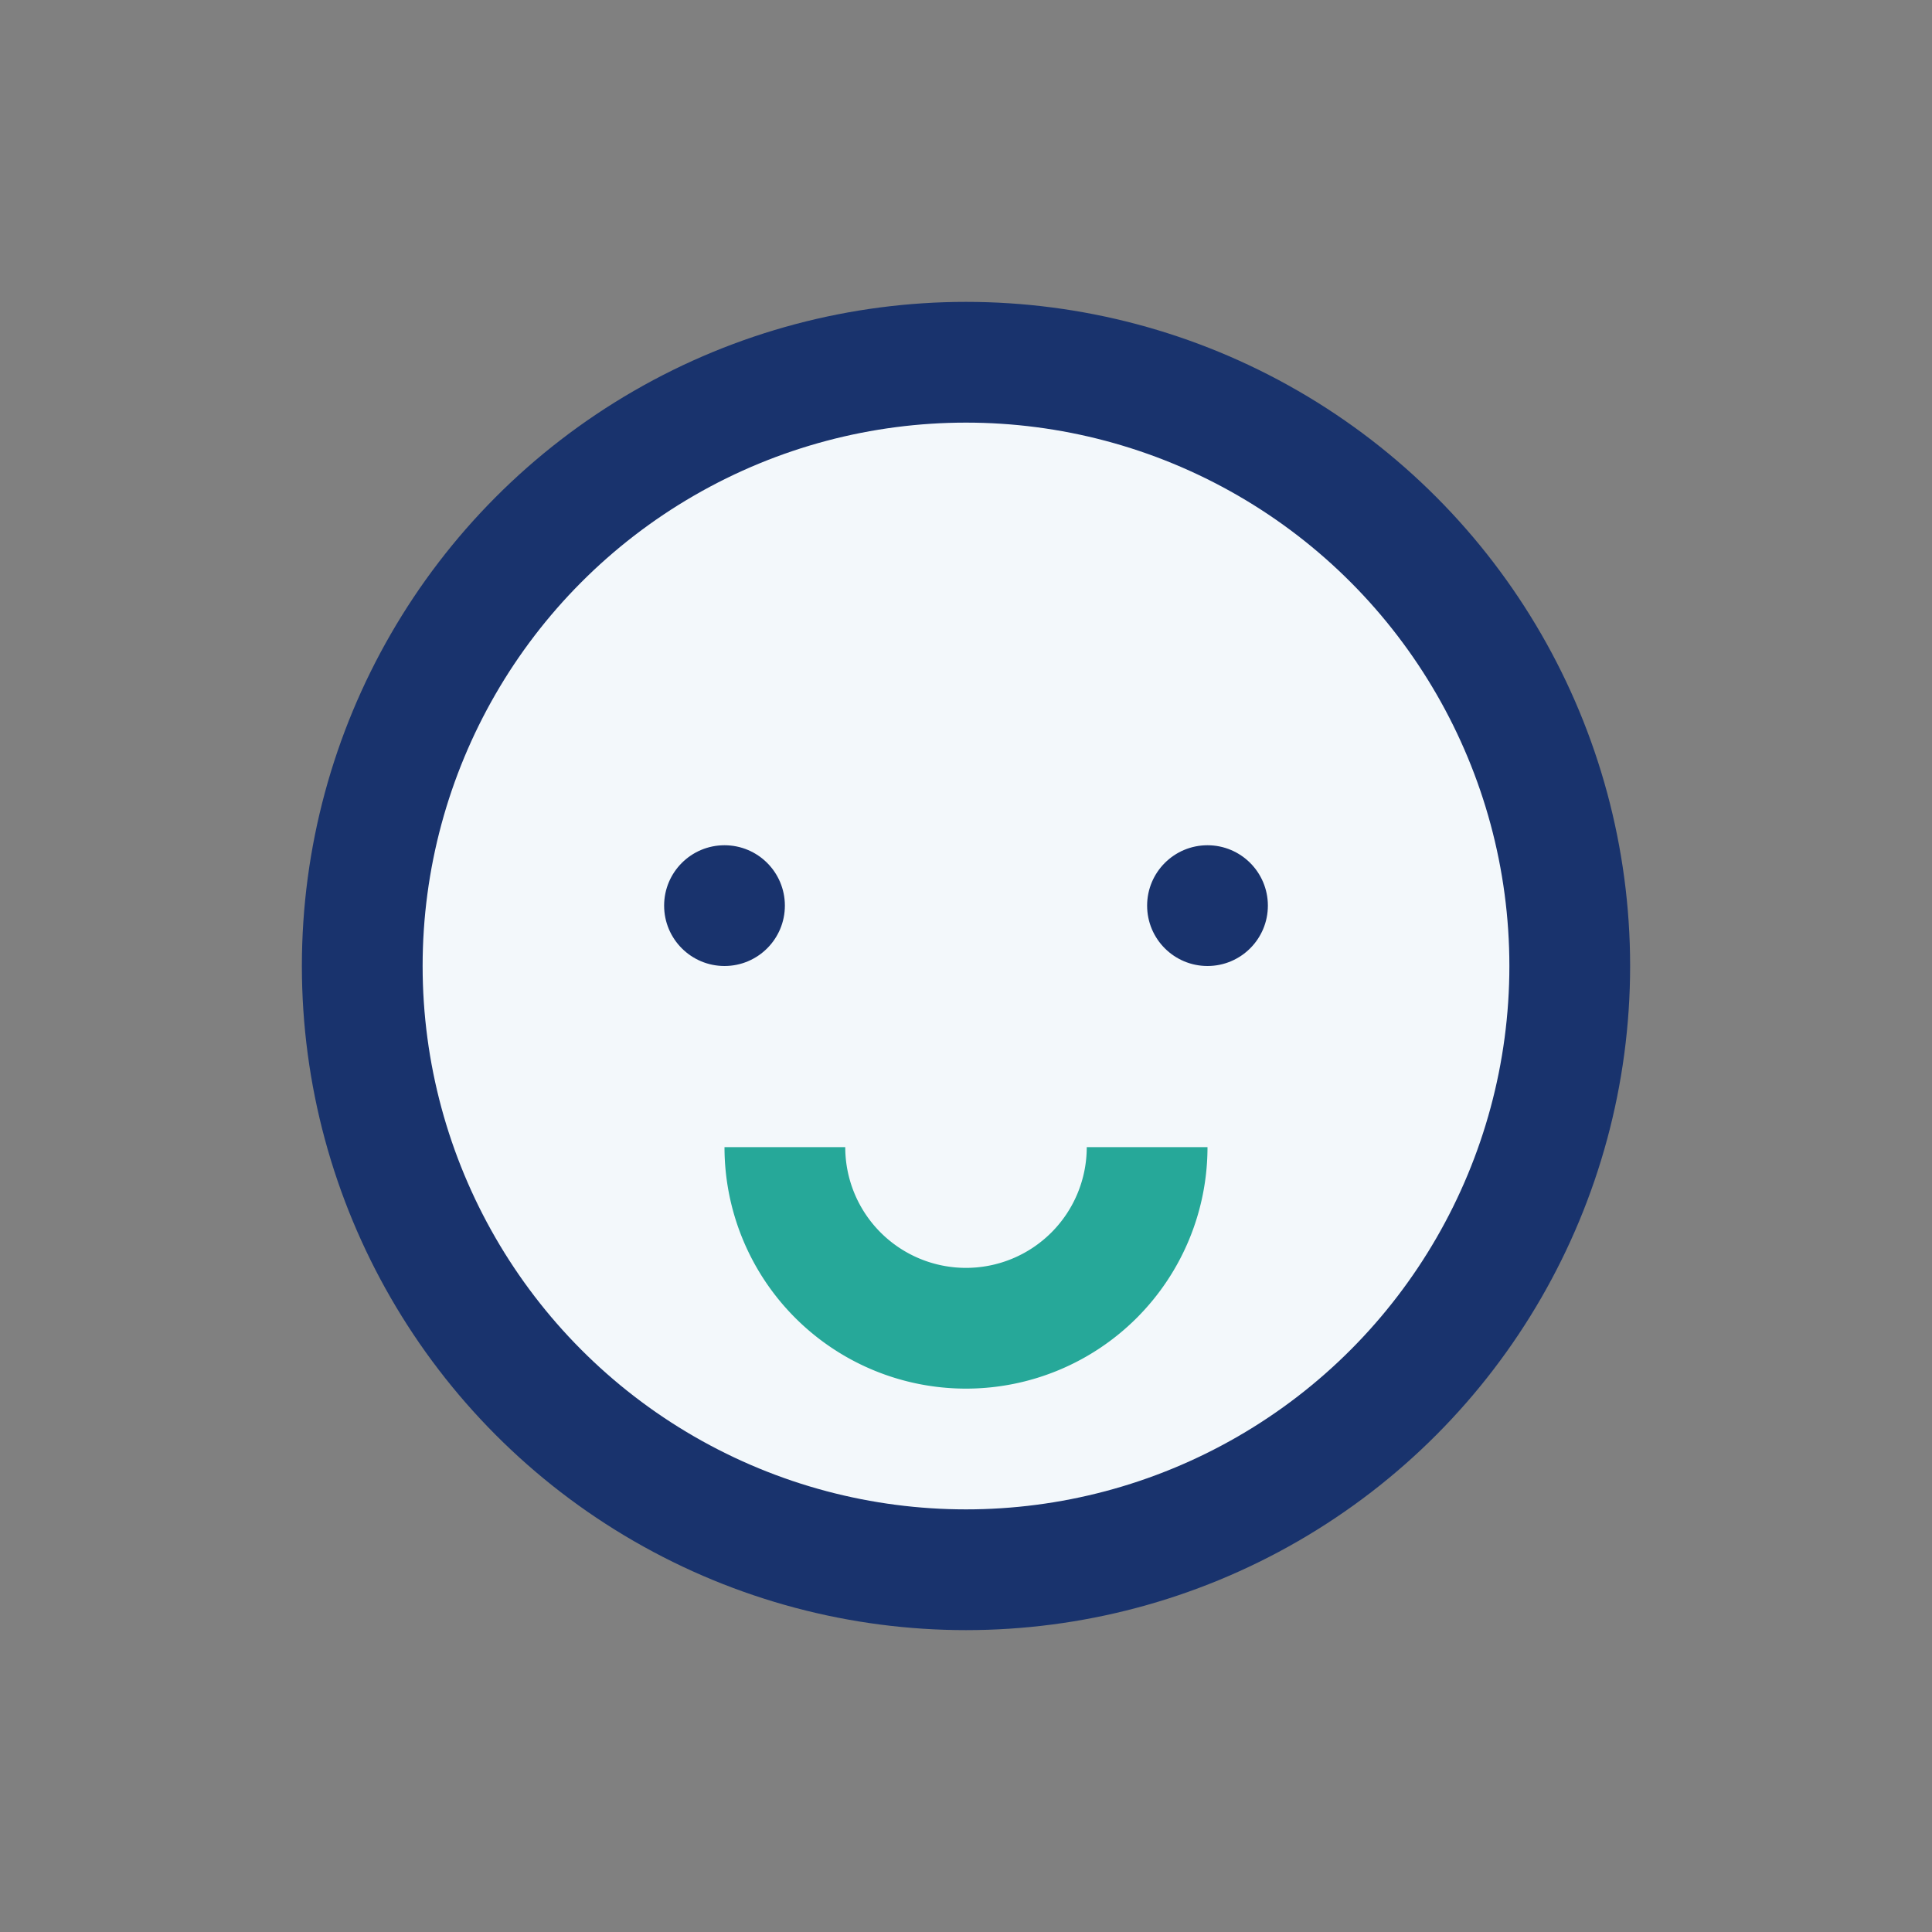 <?xml version="1.0" encoding="UTF-8"?>
<svg xmlns="http://www.w3.org/2000/svg" width="32" height="32" viewBox="0 0 32 32"><rect x="0" y="0" width="32" height="32" fill="#808080" stroke="none"/><circle cx="16" cy="16" r="10" fill="#F3F8FB" stroke="#19336D" stroke-width="2"/><circle cx="12" cy="15" r="1" fill="#19336D"/><circle cx="20" cy="15" r="1" fill="#19336D"/><path d="M13 19a3 3 0 0 0 6 0" stroke="#26A899" stroke-width="2" fill="none"/></svg>